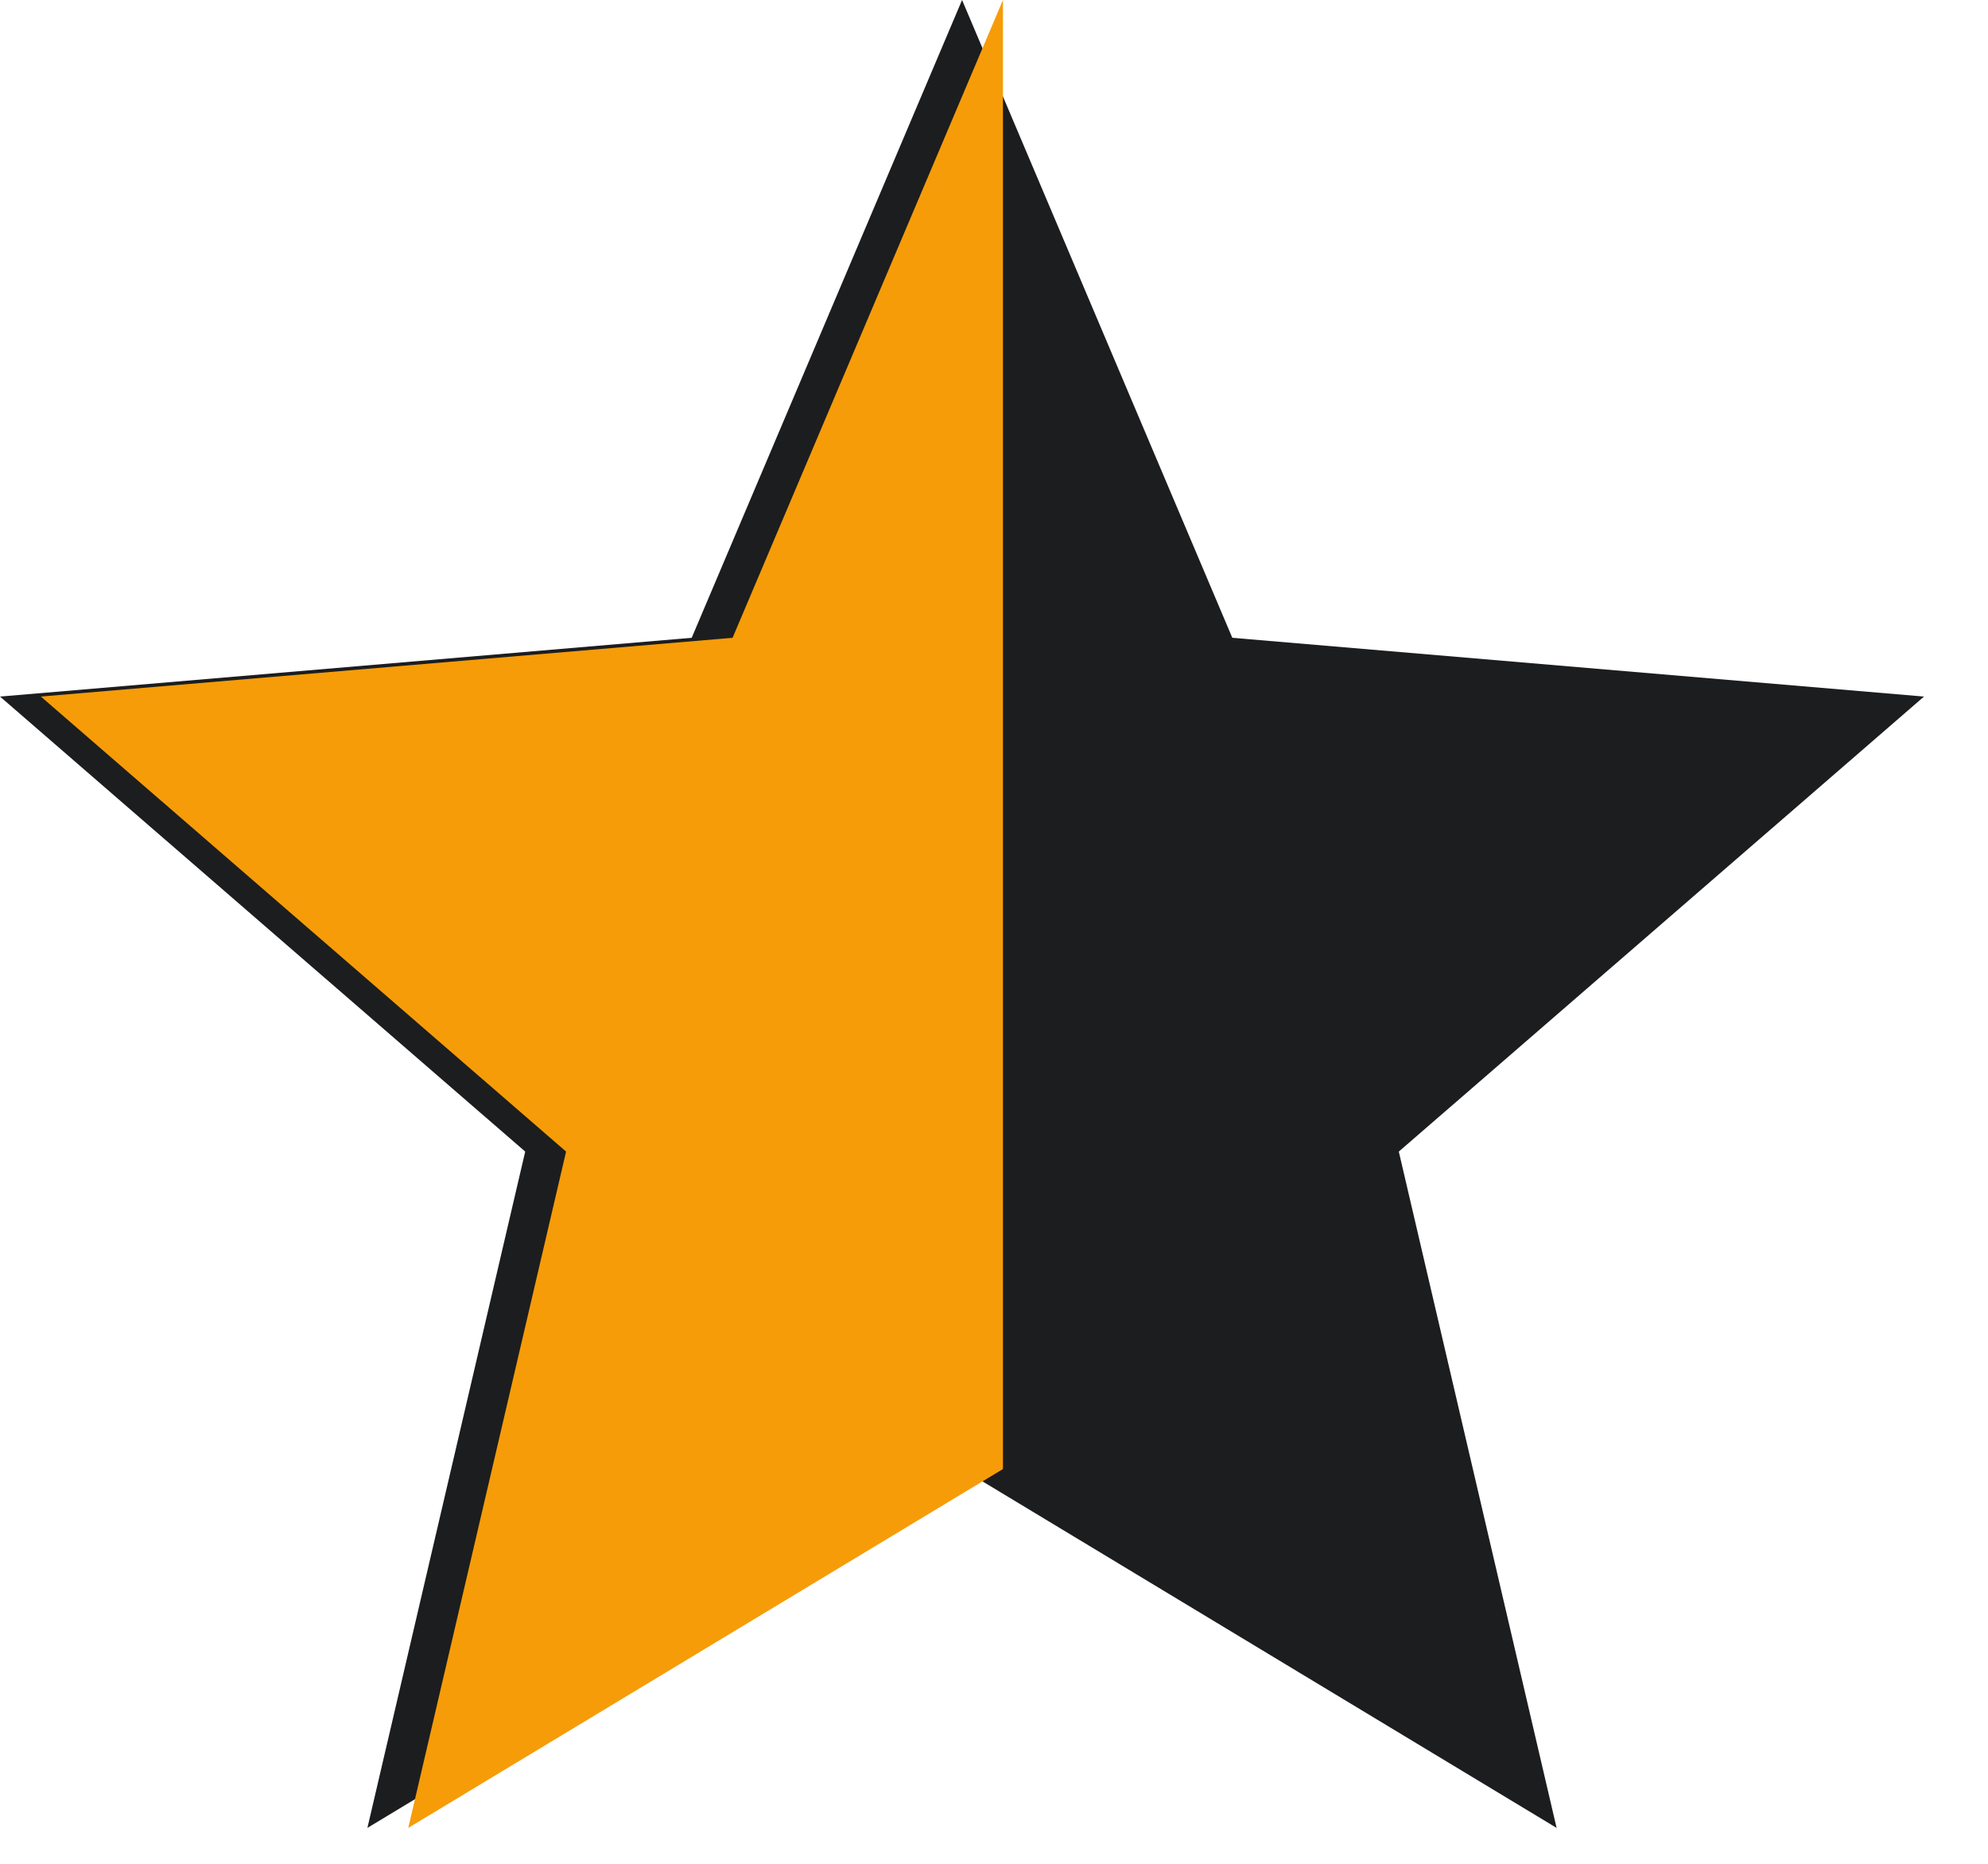 <svg xmlns="http://www.w3.org/2000/svg" width="16" height="15" viewBox="0 0 16 15"><defs><style>.a{fill:#1c1d1f;}.b{fill:#f69c08;}</style></defs><g transform="translate(0.329)"><g transform="translate(-0.329)"><path class="a" d="M7.743,11.823l4.785,2.888-1.27-5.443,4.227-3.662L9.918,5.133,7.743,0,5.567,5.133,0,5.606,4.227,9.268l-1.27,5.443Z"/></g><path class="b" d="M7.743,11.823V0L5.567,5.133,0,5.606,4.227,9.268l-1.27,5.443Z"/></g></svg>
